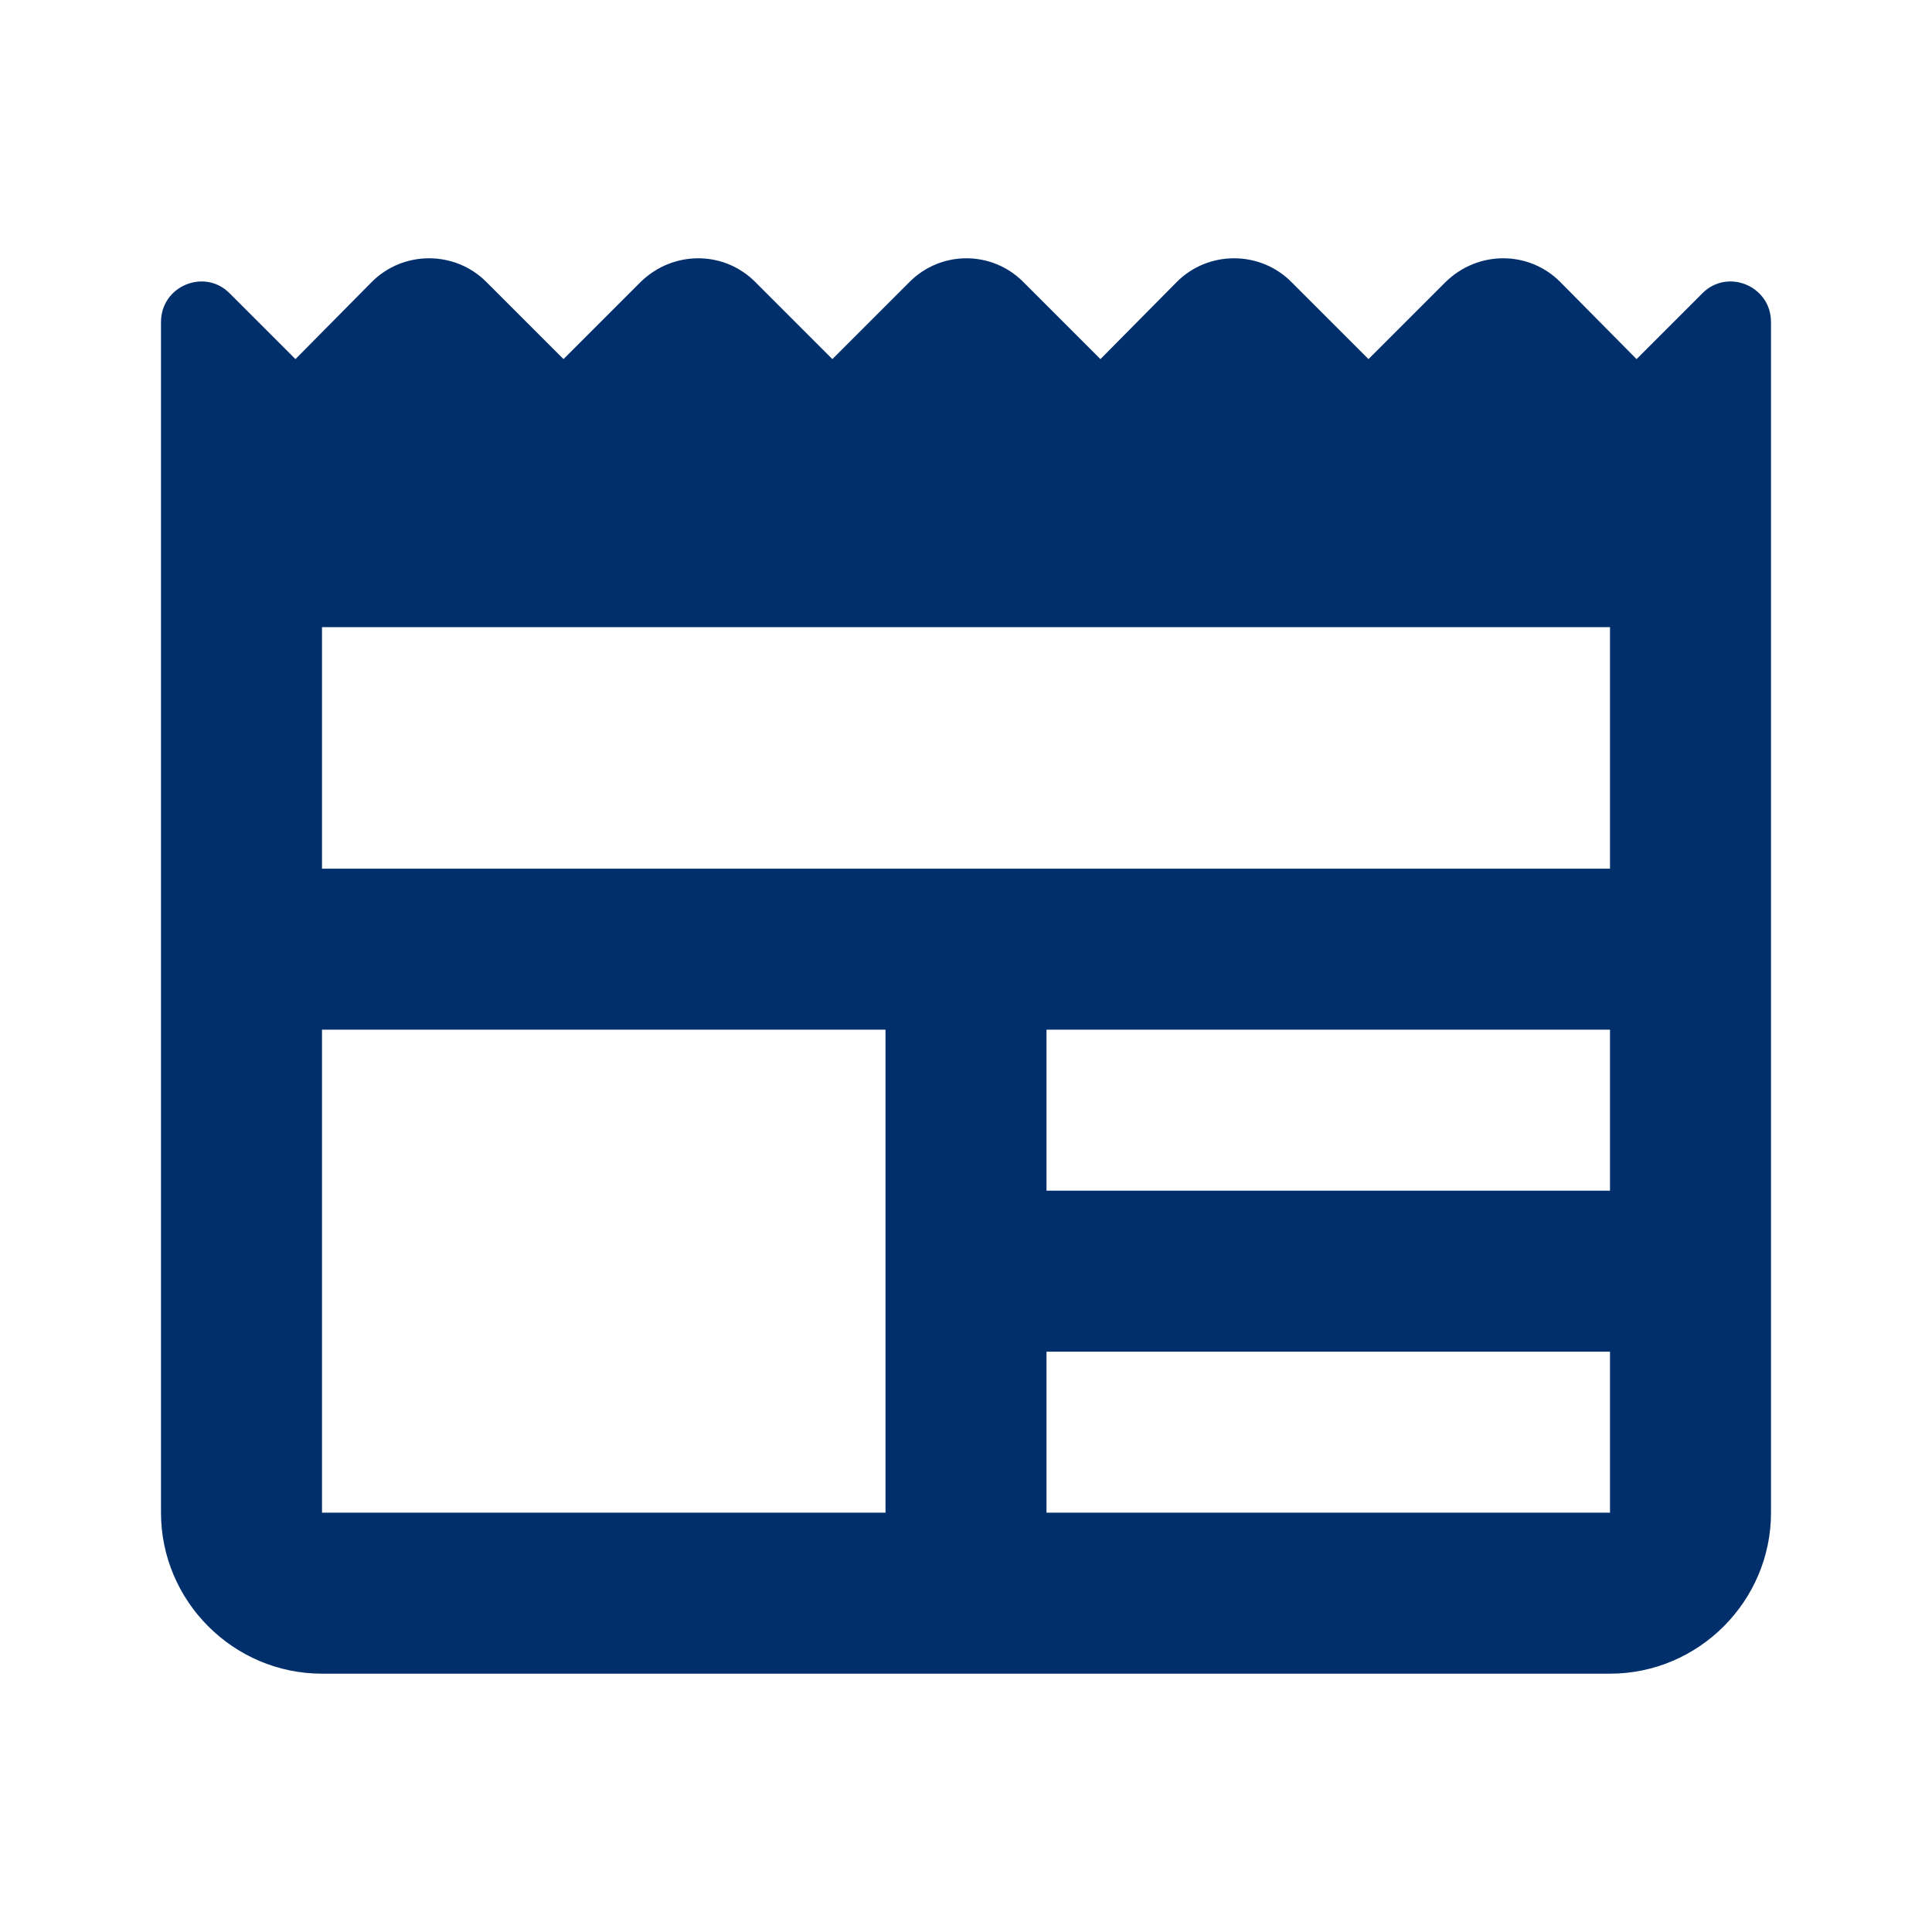 <svg width="24" height="24" viewBox="0 0 24 24" fill="none" xmlns="http://www.w3.org/2000/svg">
<path d="M21.15 3.641L20.33 4.461L19.38 3.501C18.99 3.111 18.36 3.111 17.96 3.501L17 4.461L16.04 3.501C15.65 3.111 15.01 3.111 14.62 3.501L13.67 4.461L12.71 3.501C12.32 3.111 11.69 3.111 11.3 3.501L10.34 4.461L9.38 3.501C8.99 3.111 8.36 3.111 7.96 3.501L7 4.461L6.04 3.501C5.65 3.111 5.01 3.111 4.62 3.501L3.67 4.461L2.85 3.641C2.54 3.331 2 3.551 2 4.001V18.791C2 19.891 2.9 20.791 4 20.791H20C21.1 20.791 22 19.891 22 18.791V4.001C22 3.551 21.46 3.331 21.15 3.641ZM11 18.791H4V12.791H11V18.791ZM20 18.791H13V16.791H20V18.791ZM20 14.791H13V12.791H20V14.791ZM20 10.791H4V7.791H20V10.791Z" fill="#002F6C"/>
</svg>
